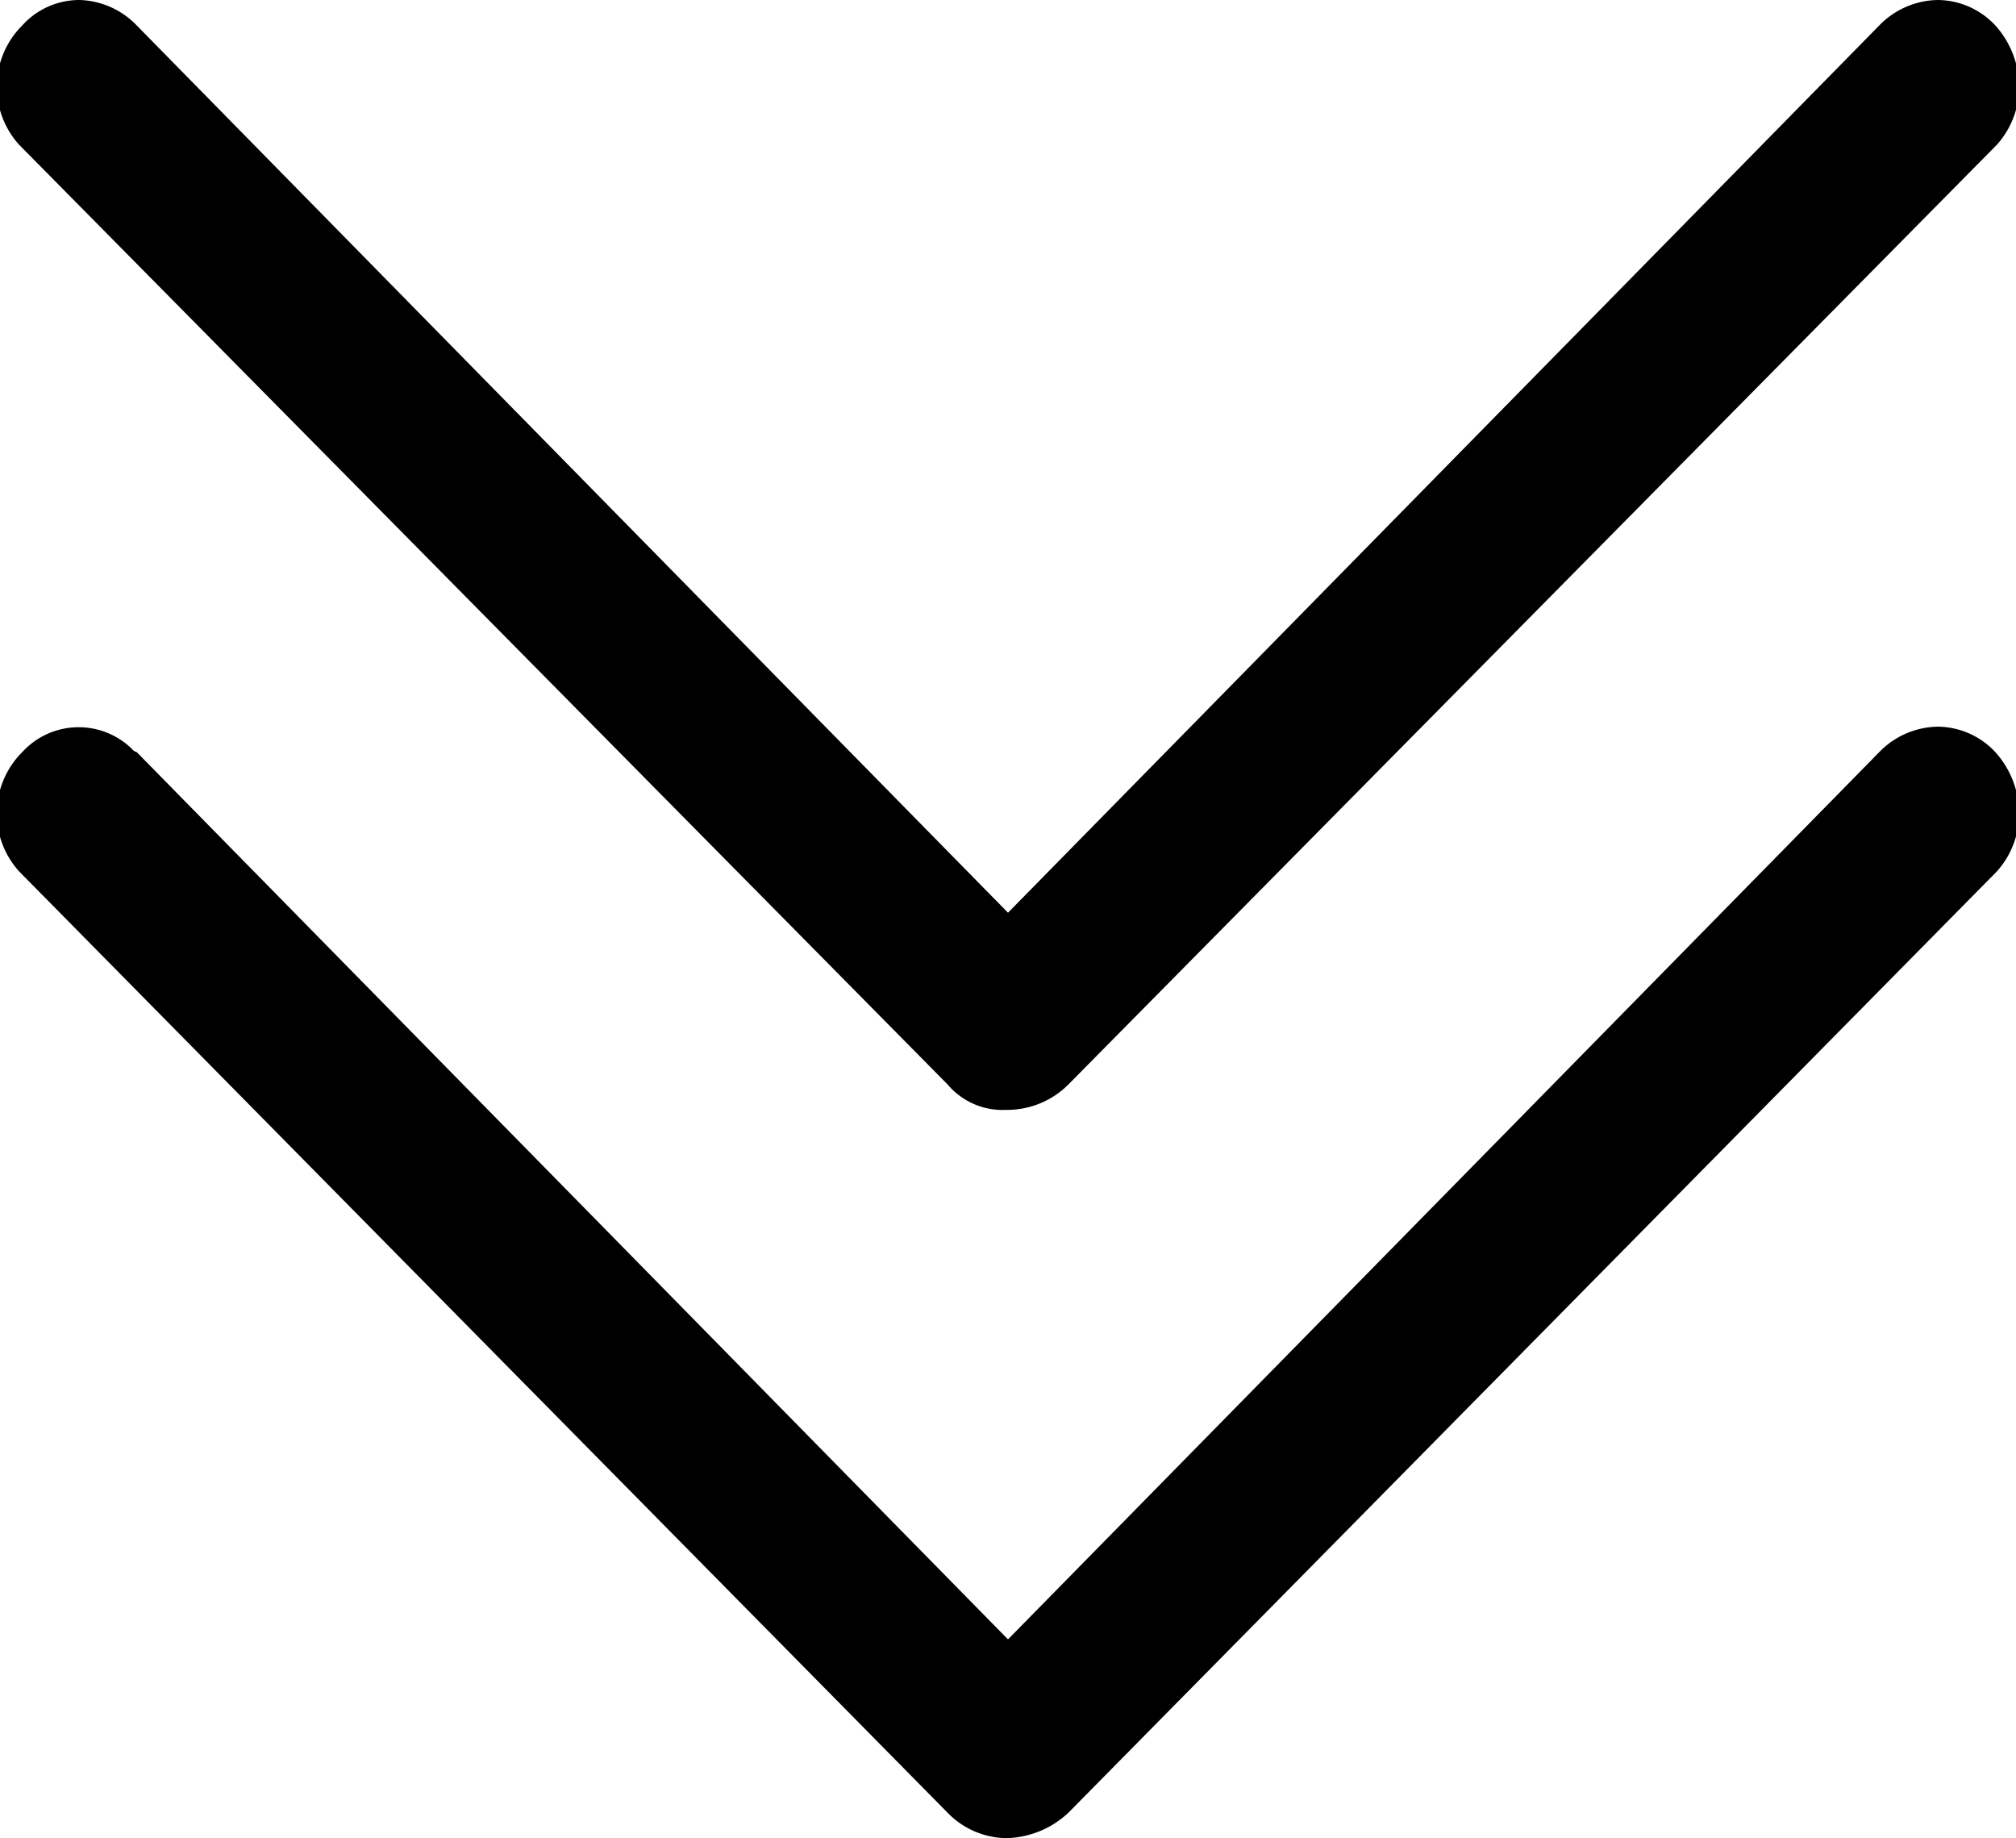 <svg xmlns="http://www.w3.org/2000/svg" width="12.68" height="11.56" viewBox="0 0 12.68 11.56">
  <defs>
    <style>
      .cls-1 {
        fill-rule: evenodd;
      }
    </style>
  </defs>
  <path id="形状_41" data-name="形状 41" class="cls-1" d="M1016.28,1633.7a0.544,0.544,0,0,1,.02-0.75,0.48,0.48,0,0,1,.69-0.02,0.053,0.053,0,0,0,.03.02l5.48,5.58,5.48-5.58a0.523,0.523,0,0,1,.37-0.16,0.5,0.5,0,0,1,.36.16,0.584,0.584,0,0,1,.15.38,0.549,0.549,0,0,1-.14.37l-5.84,5.92a0.589,0.589,0,0,1-.39.16,0.523,0.523,0,0,1-.37-0.16Zm0-4.57a0.544,0.544,0,0,1,.02-0.75,0.484,0.484,0,0,1,.36-0.16,0.519,0.519,0,0,1,.36.16l5.48,5.58,5.48-5.58a0.523,0.523,0,0,1,.37-0.16,0.5,0.5,0,0,1,.36.16,0.584,0.584,0,0,1,.15.38,0.549,0.549,0,0,1-.14.37l-5.84,5.91a0.544,0.544,0,0,1-.39.16,0.453,0.453,0,0,1-.37-0.16Z" transform="translate(-1016.16 -1628.22)"/>
</svg>
